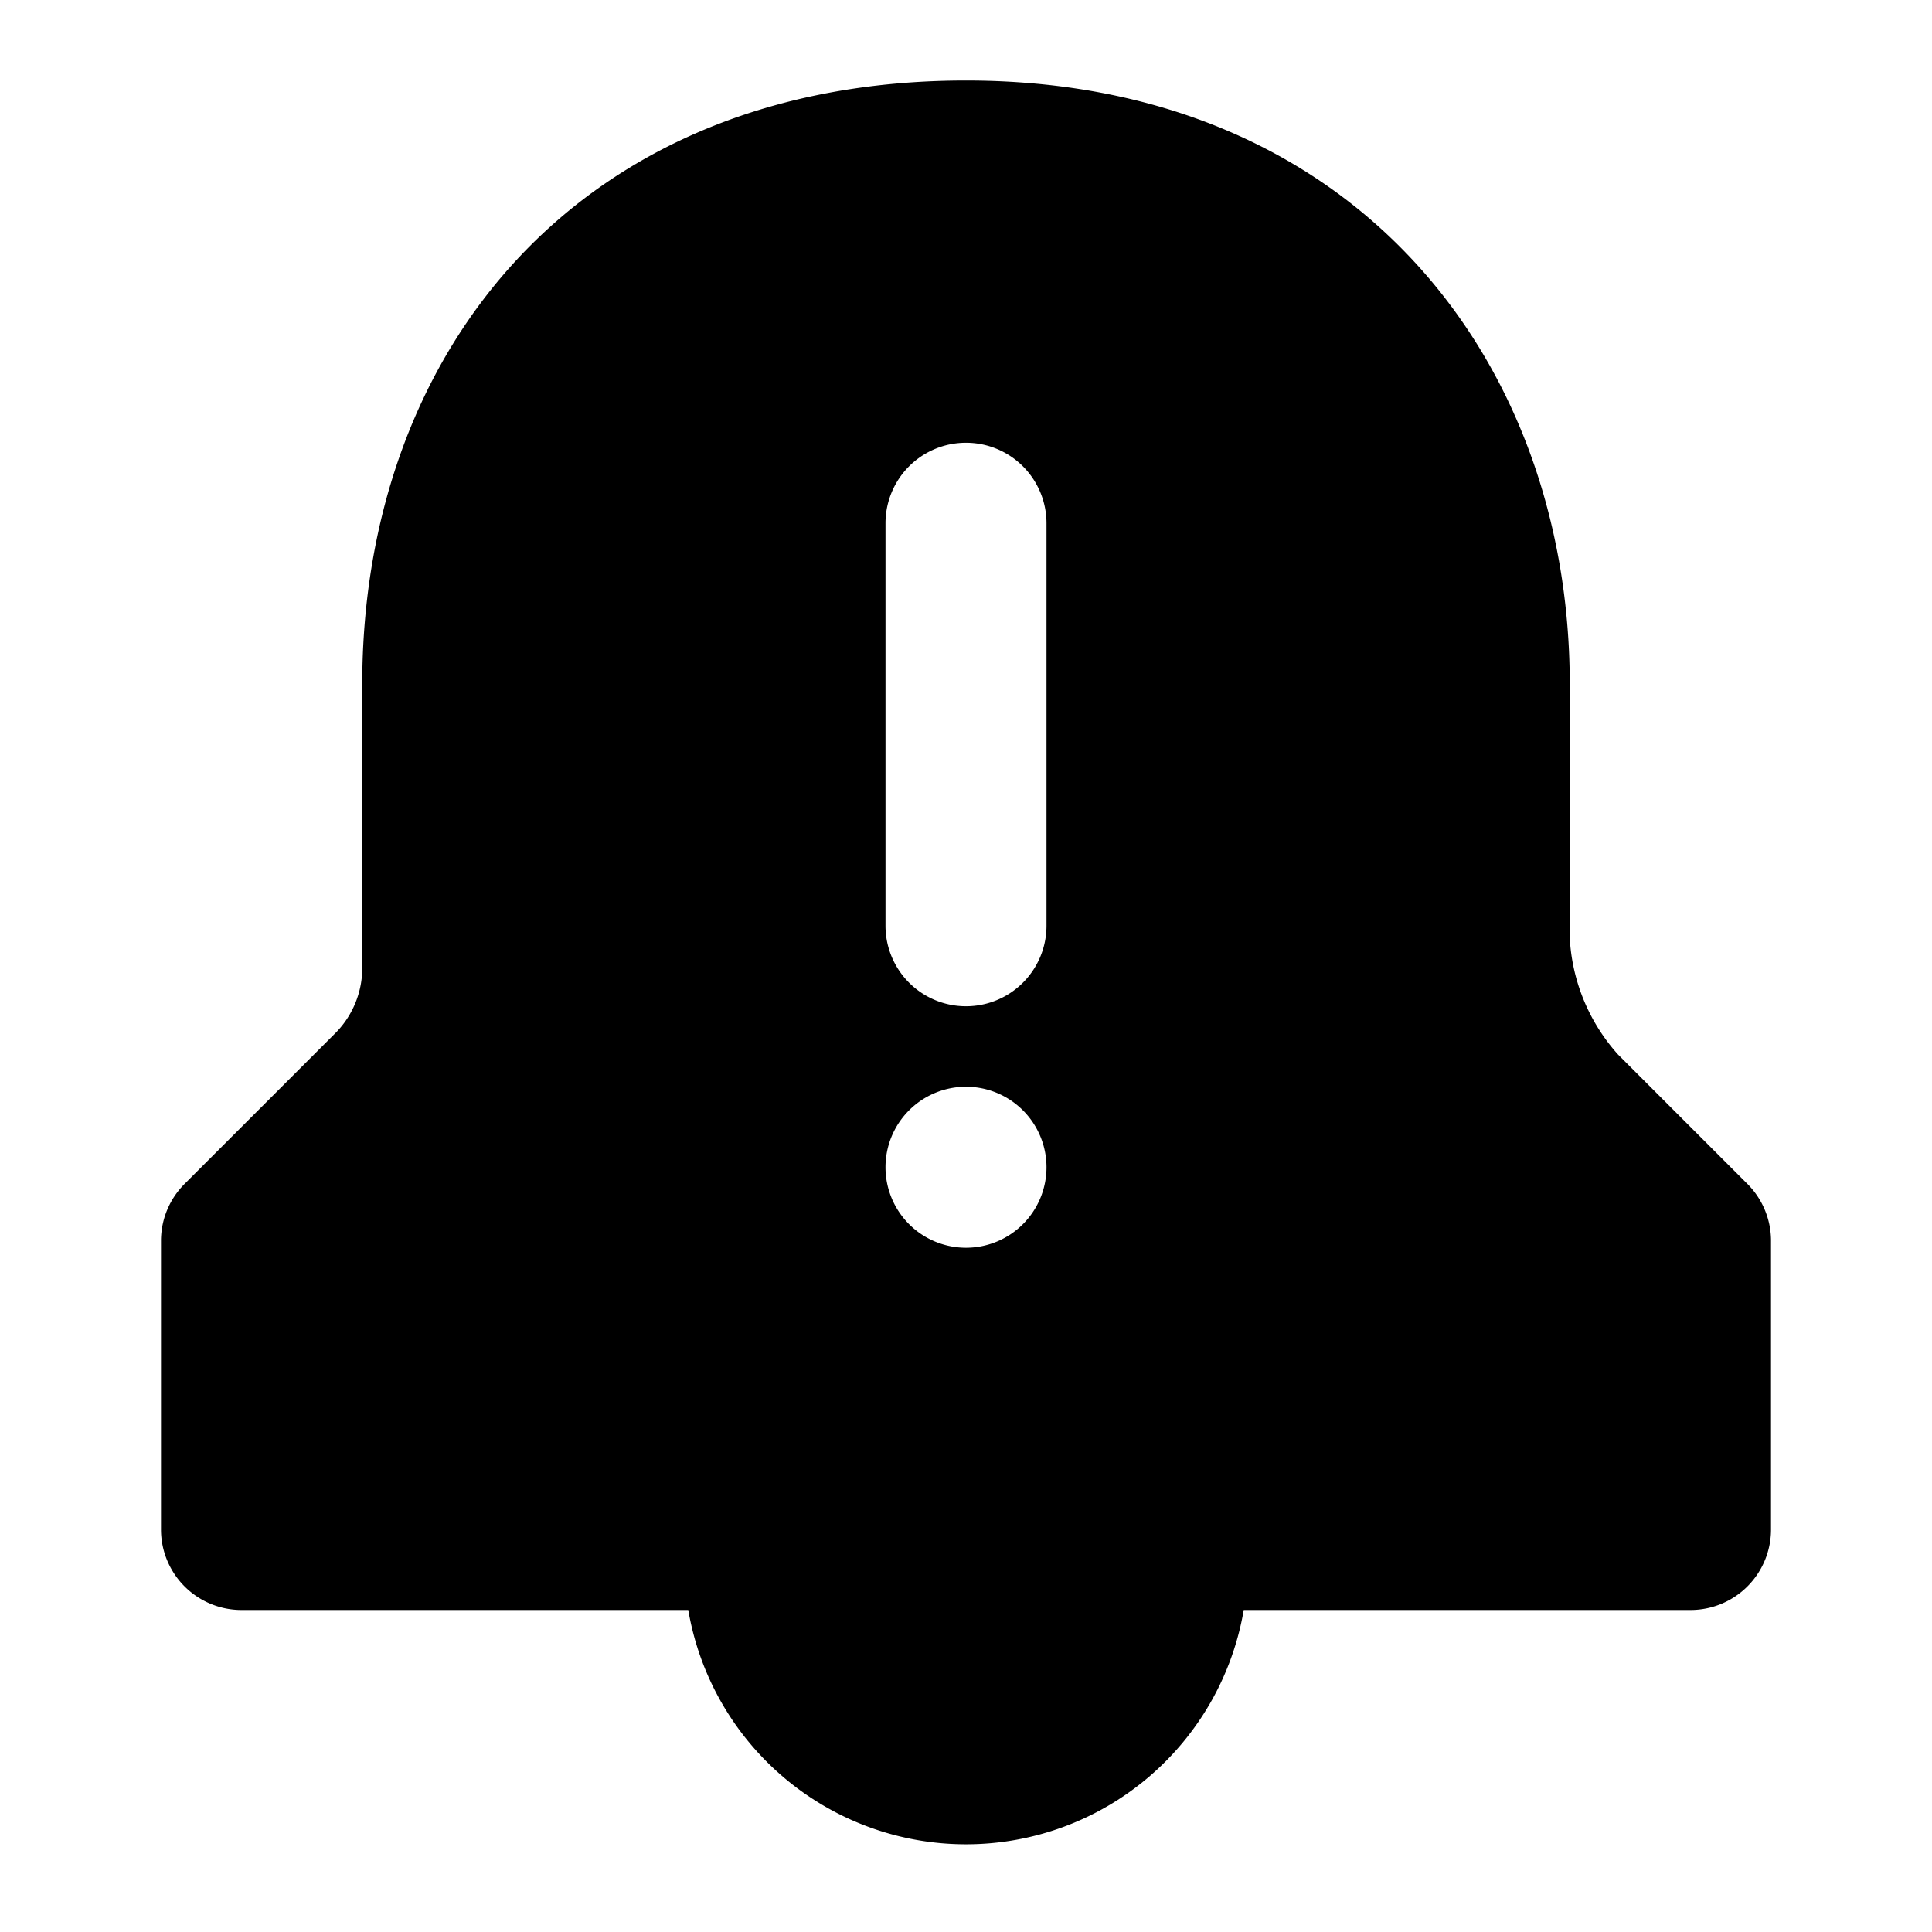 <?xml version="1.0" encoding="utf-8"?>
<!-- Uploaded to: SVG Repo, www.svgrepo.com, Generator: SVG Repo Mixer Tools -->
<svg width="800px" height="800px" viewBox="0 0 48 48" xmlns="http://www.w3.org/2000/svg">
  <title>notification-priority-solid</title>
  <g id="Layer_2" data-name="Layer 2">
    <g id="invisible_box" data-name="invisible box">
      <rect width="48" height="48" fill="none"/>
    </g>
    <g id="icons_Q2" data-name="icons Q2">
      <path d="M43.4,29.4l-3.2-3.2A4.7,4.7,0,0,1,39,23.3V17C39,8.9,33.6,2,24,2S9,8.7,9,17v7a2.3,2.3,0,0,1-.7,1.7L4.6,29.4A2,2,0,0,0,4,30.8V38a2,2,0,0,0,2,2H17.1a7,7,0,0,0,13.8,0H42a2,2,0,0,0,2-2V30.8A2,2,0,0,0,43.4,29.4ZM24,31a2,2,0,1,1,2-2A2,2,0,0,1,24,31Zm2-8a2,2,0,0,1-4,0V13a2,2,0,0,1,4,0Z"/>
    </g>
  </g>
</svg>